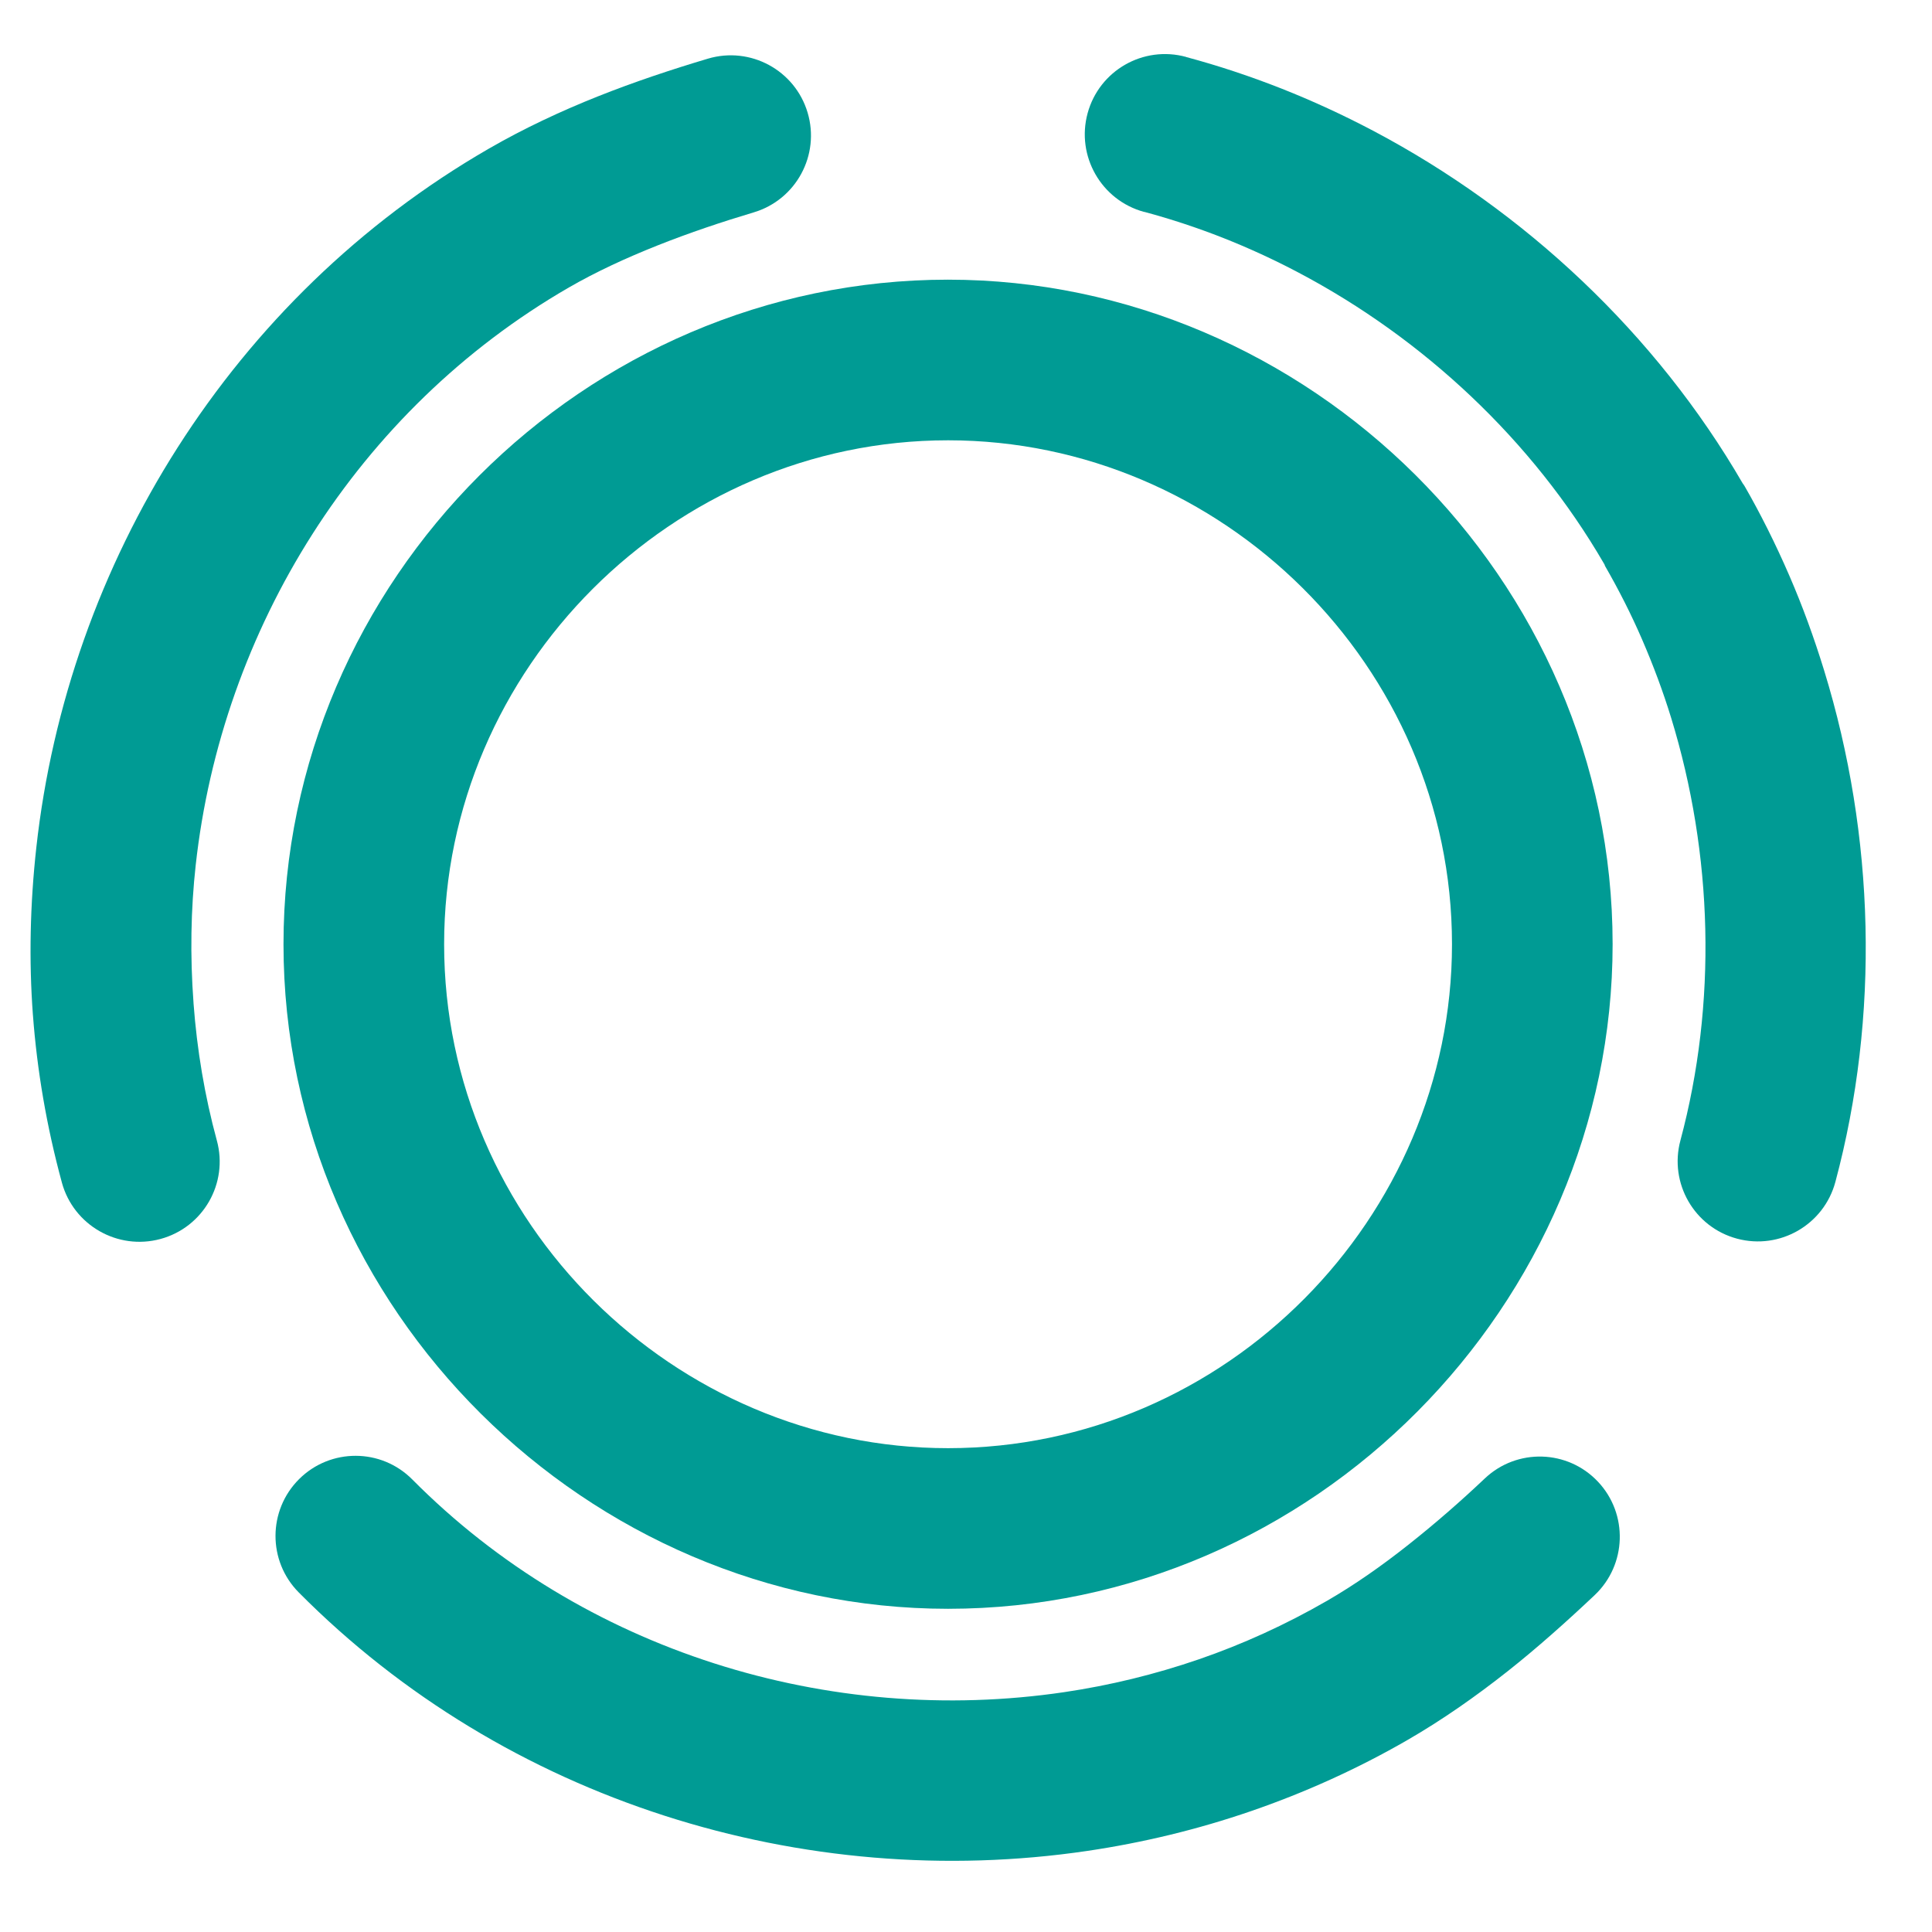 <?xml version="1.0" encoding="UTF-8"?>
<!DOCTYPE svg PUBLIC "-//W3C//DTD SVG 1.1//EN" "http://www.w3.org/Graphics/SVG/1.1/DTD/svg11.dtd">
<!-- Creator: CorelDRAW 2018 -->
<svg xmlns="http://www.w3.org/2000/svg" xml:space="preserve" width="10mm" height="10mm" version="1.1" style="shape-rendering:geometricPrecision; text-rendering:geometricPrecision; image-rendering:optimizeQuality; fill-rule:evenodd; clip-rule:evenodd"
viewBox="0 0 1000 1000"
 xmlns:xlink="http://www.w3.org/1999/xlink">
 <defs>
  <style type="text/css">
   <![CDATA[
    .fil0 {fill:#009B94;fill-rule:nonzero}
   ]]>
  </style>
 </defs>
 <g id="Layer_x0020_1">
  <path class="fil0" d="M490.71 144.76l0.02 0c186.27,0.01 343.94,154.68 343.96,343.93l0 0.04 0 0.02c-0.01,186.27 -154.69,343.94 -343.94,343.96l-0.04 0 -0.02 0c-186.26,-0.01 -343.93,-154.7 -343.95,-343.94l0 -0.04 0 -0.02c0.01,-188.26 155.67,-343.93 343.93,-343.95l0.04 0zm0.02 83.14l-0.02 0 -0.04 0c-142.67,0.01 -260.79,118.15 -260.79,260.81l0 0.02 0 0.04c0.02,143.92 119.29,260.8 260.81,260.8l0.02 0 0.04 0c143.92,-0.02 260.8,-119.3 260.8,-260.82l0 -0.02 0 -0.04c-0.02,-143.92 -119.29,-260.79 -260.82,-260.79z"/>
  <g>
   <path class="fil0" d="M592.15 109.68c-22.14,-6.04 -35.22,-28.9 -29.21,-51.05 6.01,-22.14 28.83,-35.21 50.97,-29.17l0.06 0.02 -0.01 0.04c16.6,4.45 33.04,9.91 49.22,16.28 16.11,6.36 31.95,13.66 47.42,21.81 78.72,41.54 146.58,105.3 191.37,182.51l0.06 -0.04c0,0 0,0.01 0.01,0.02l0.01 0.01c0,0 -0.01,-0.01 -0.01,-0.01l-0.01 -0.02 -0.06 0.04c0.17,0.28 0.33,0.55 0.48,0.83l0.11 0.18 0.02 -0.02c-0.22,-0.42 -0.43,-0.82 -0.51,-0.96l0.61 0.91c8.51,14.74 16.36,30.46 23.52,46.99 6.71,15.48 12.71,31.87 17.98,49.02 26.34,85.66 28.79,178.93 5.81,264.69 -5.94,22.15 -28.71,35.3 -50.86,29.38 -22.14,-5.91 -35.29,-28.67 -29.36,-50.81 18.99,-70.89 16.96,-148.02 -4.83,-218.9 -4.09,-13.31 -9.12,-26.87 -15.06,-40.58 -5.48,-12.66 -11.92,-25.43 -19.3,-38.22l0.1 -0.06c-0.12,-0.22 -0.26,-0.47 -0.42,-0.77 -0.02,-0.02 -0.03,-0.04 -0.04,-0.07 0,0 -0.01,-0.01 -0.01,-0.02 -36.98,-63.67 -93.09,-116.32 -158.26,-150.7 -12.62,-6.66 -25.64,-12.65 -38.97,-17.91 -13.23,-5.21 -26.79,-9.7 -40.6,-13.41l-0.16 0 -0.07 -0.01zm238.07 182.05c-0.01,0 -0.01,-0.01 -0.01,-0.02l0.01 0.02zm72.34 -40.6l0.49 0.86c-0.13,-0.25 -0.3,-0.57 -0.47,-0.88l-0.02 0.02zm-0.49 -0.98c0,-0.01 -0.01,-0.02 -0.02,-0.03l0.02 0.03zm-0.02 -0.03c0,0 0,0 0,-0.01l0 0.01z"/>
  </g>
  <path class="fil0" d="M112.24 590.32c6.04,22.14 -7.03,44.96 -29.17,50.97 -22.15,6.01 -45.01,-7.07 -51.05,-29.21l-0.01 -0.06c-7.88,-28.96 -12.83,-57.98 -14.97,-86.7l-0.01 0c-2.11,-28.32 -1.47,-57.35 1.77,-86.66 16.25,-147.06 100.93,-284.76 234.13,-361.67 18.39,-10.61 37.56,-19.56 56.75,-27.19 18.6,-7.4 37.86,-13.81 56.71,-19.43 21.97,-6.55 45.09,5.95 51.63,27.92 6.55,21.97 -5.95,45.1 -27.92,51.64 -16.21,4.84 -33.08,10.47 -49.9,17.16 -16.23,6.46 -31.79,13.65 -45.7,21.68 -109.88,63.44 -179.76,177.28 -193.2,298.98 -2.54,22.95 -2.96,46.85 -1.13,71.4l0 0.16c1.79,24.1 5.77,47.86 12.05,70.95l0.02 0.06z"/>
  <path class="fil0" d="M768.56 765.22c16.65,-15.72 42.87,-14.96 58.56,1.72 15.69,16.68 14.92,42.96 -1.72,58.69 -14.77,13.95 -30.04,27.55 -45.1,39.45 -16.42,12.97 -33.76,25.14 -51.8,35.55l-0.11 0.04 0.01 0.02c-25.75,14.85 -52.83,27.08 -80.81,36.72 -27.57,9.49 -55.93,16.34 -84.68,20.6 -146.83,21.72 -301.08,-25.72 -408.28,-133.78 -16.12,-16.25 -16.02,-42.52 0.2,-58.66 16.23,-16.14 42.47,-16.05 58.58,0.2 88.33,89.04 215.85,128.07 337.49,110.07 23.47,-3.48 46.83,-9.13 69.73,-17.02 22.5,-7.75 44.68,-17.82 66.2,-30.23l0.1 -0.05 0 -0.01c14.25,-8.23 28.26,-18.08 41.74,-28.73 14.85,-11.73 28.07,-23.4 39.89,-34.58z"/>
 </g>
</svg>
